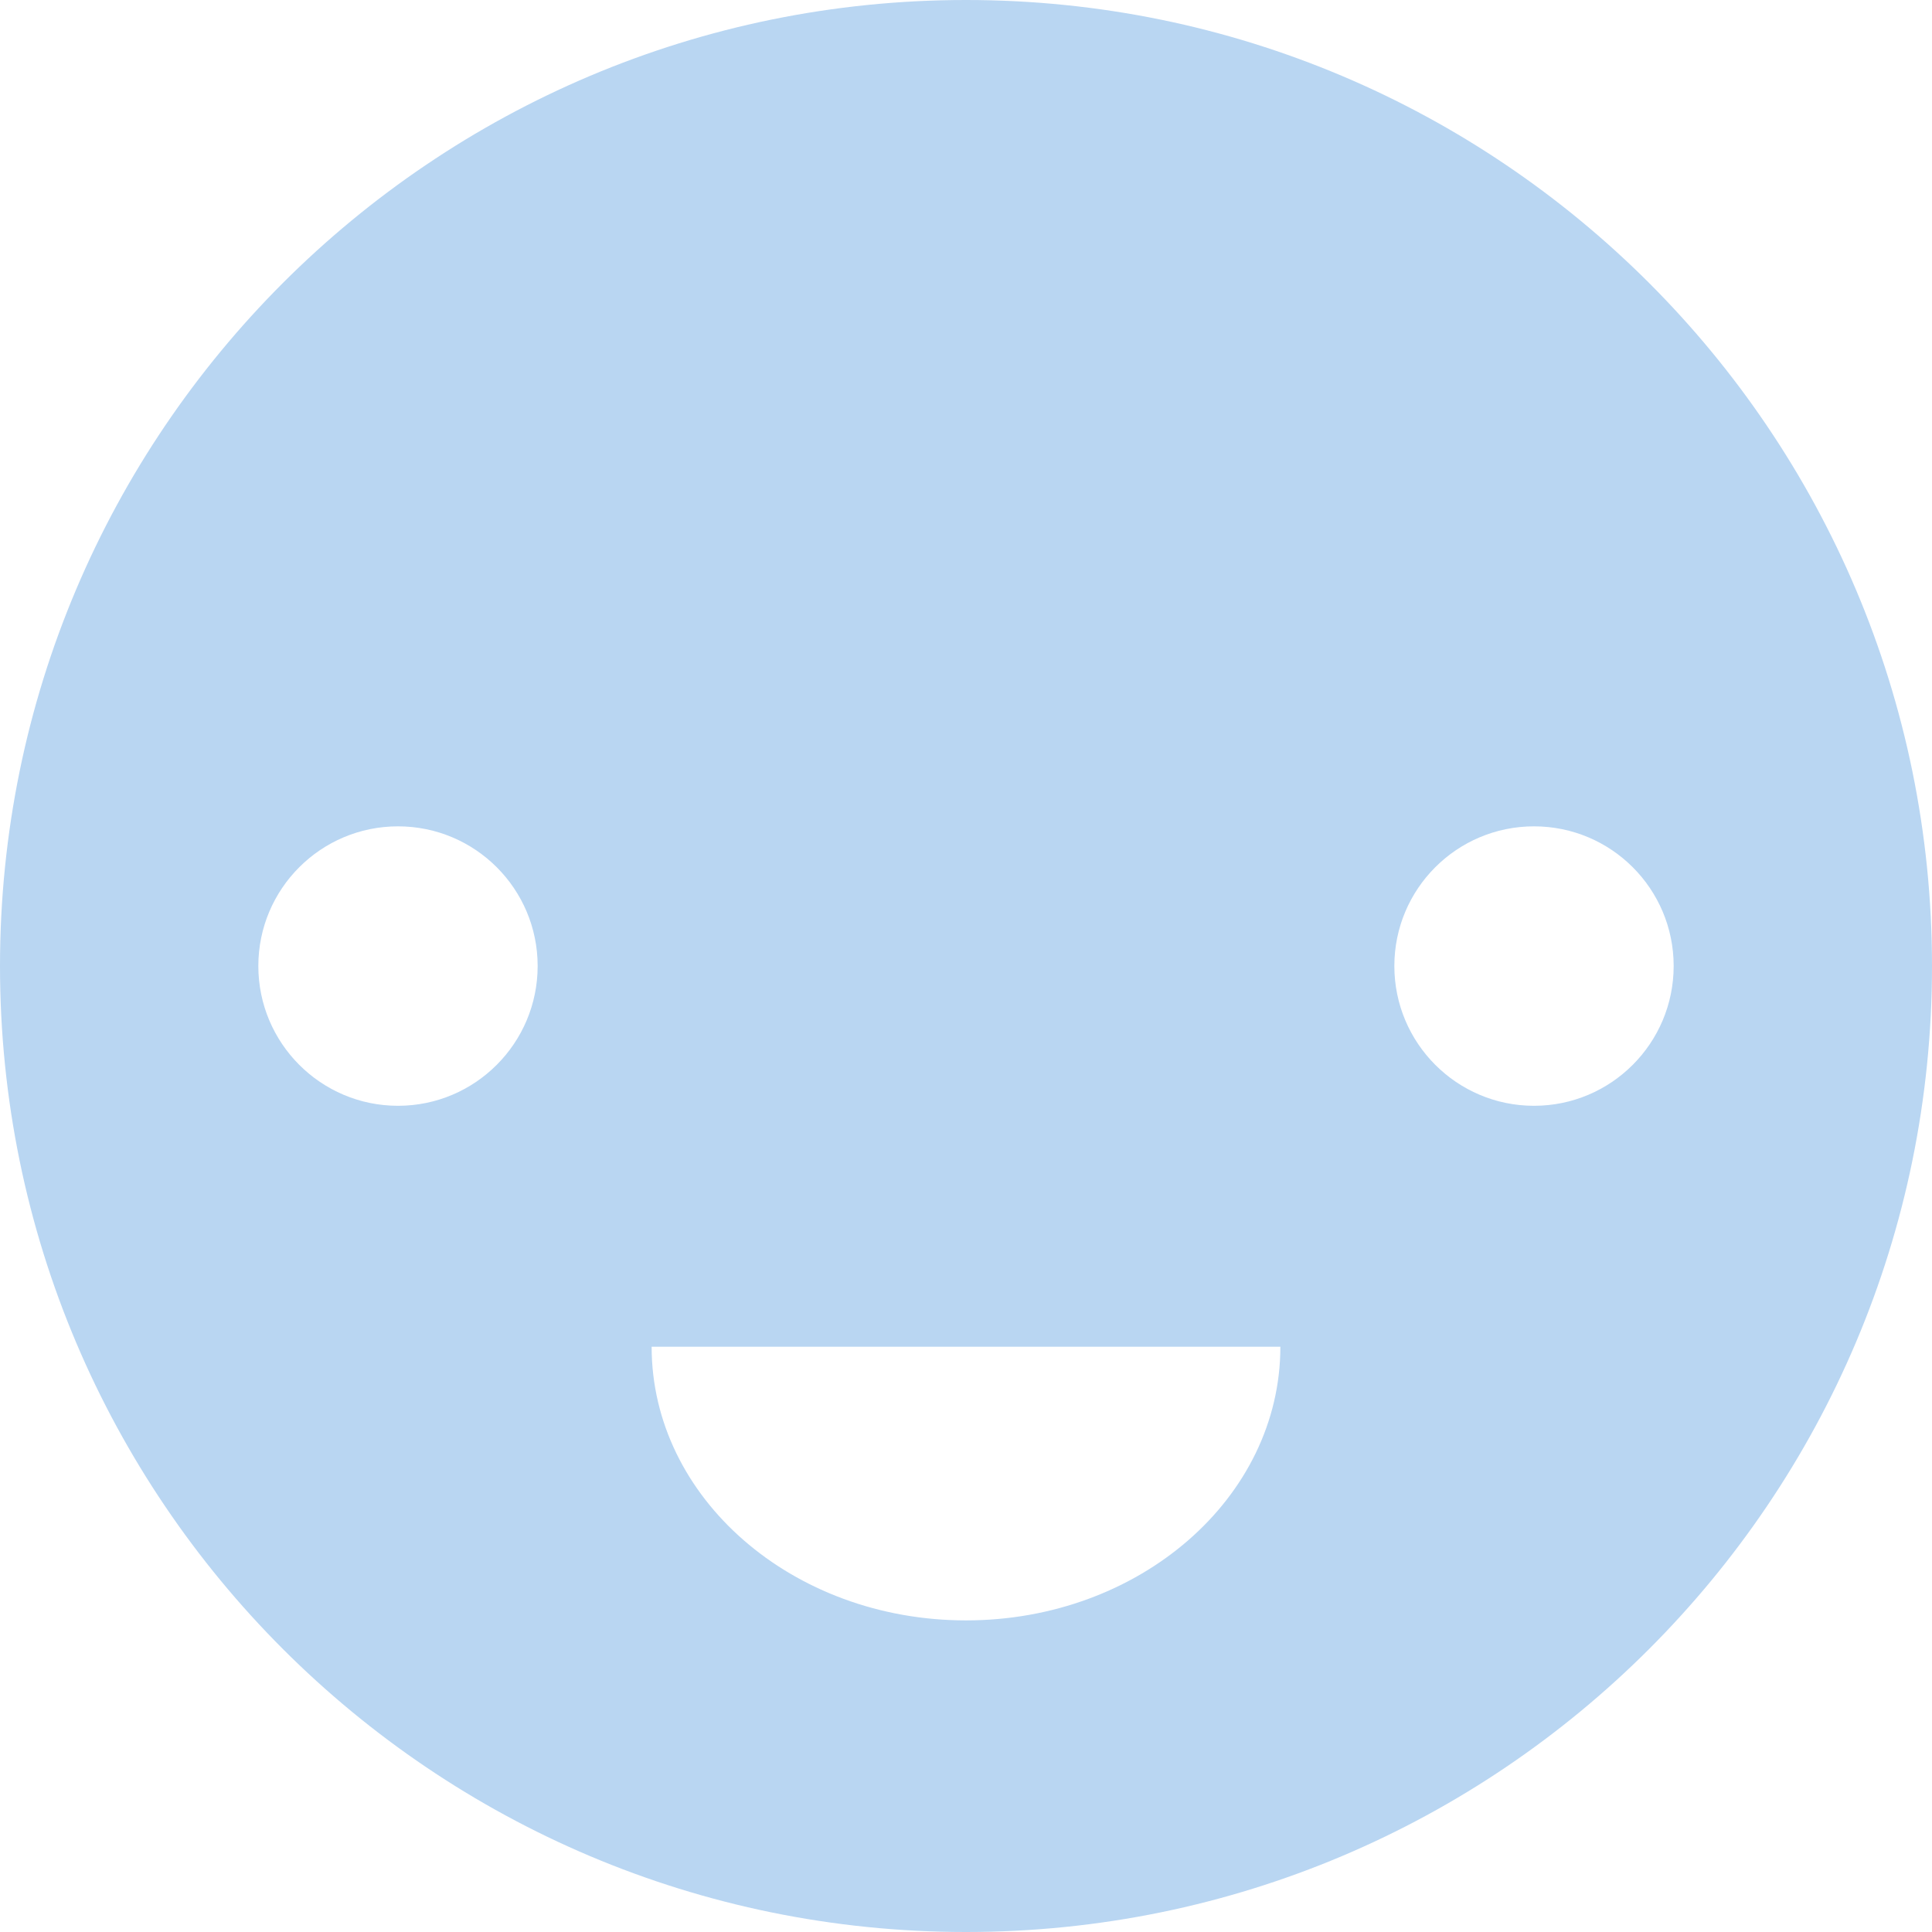 <svg width="14" height="14" viewBox="0 0 14 14" fill="none" xmlns="http://www.w3.org/2000/svg">
<path d="M7 0C3.134 0 0 3.134 0 7C0 10.866 3.134 14 7 14C10.866 14 14 10.866 14 7C14 3.134 10.866 0 7 0ZM2.884 8.013C2.325 8.013 1.872 7.559 1.872 7C1.872 6.441 2.325 5.988 2.884 5.988C3.443 5.988 3.896 6.441 3.896 7C3.896 7.559 3.443 8.013 2.884 8.013ZM7 11.742C5.742 11.742 4.722 10.854 4.722 9.759H9.278C9.278 10.854 8.258 11.742 7 11.742ZM11.116 8.013C10.557 8.013 10.104 7.559 10.104 7C10.104 6.441 10.557 5.988 11.116 5.988C11.675 5.988 12.128 6.441 12.128 7C12.128 7.559 11.675 8.013 11.116 8.013Z" fill="#B9D6F2"/>
</svg>
